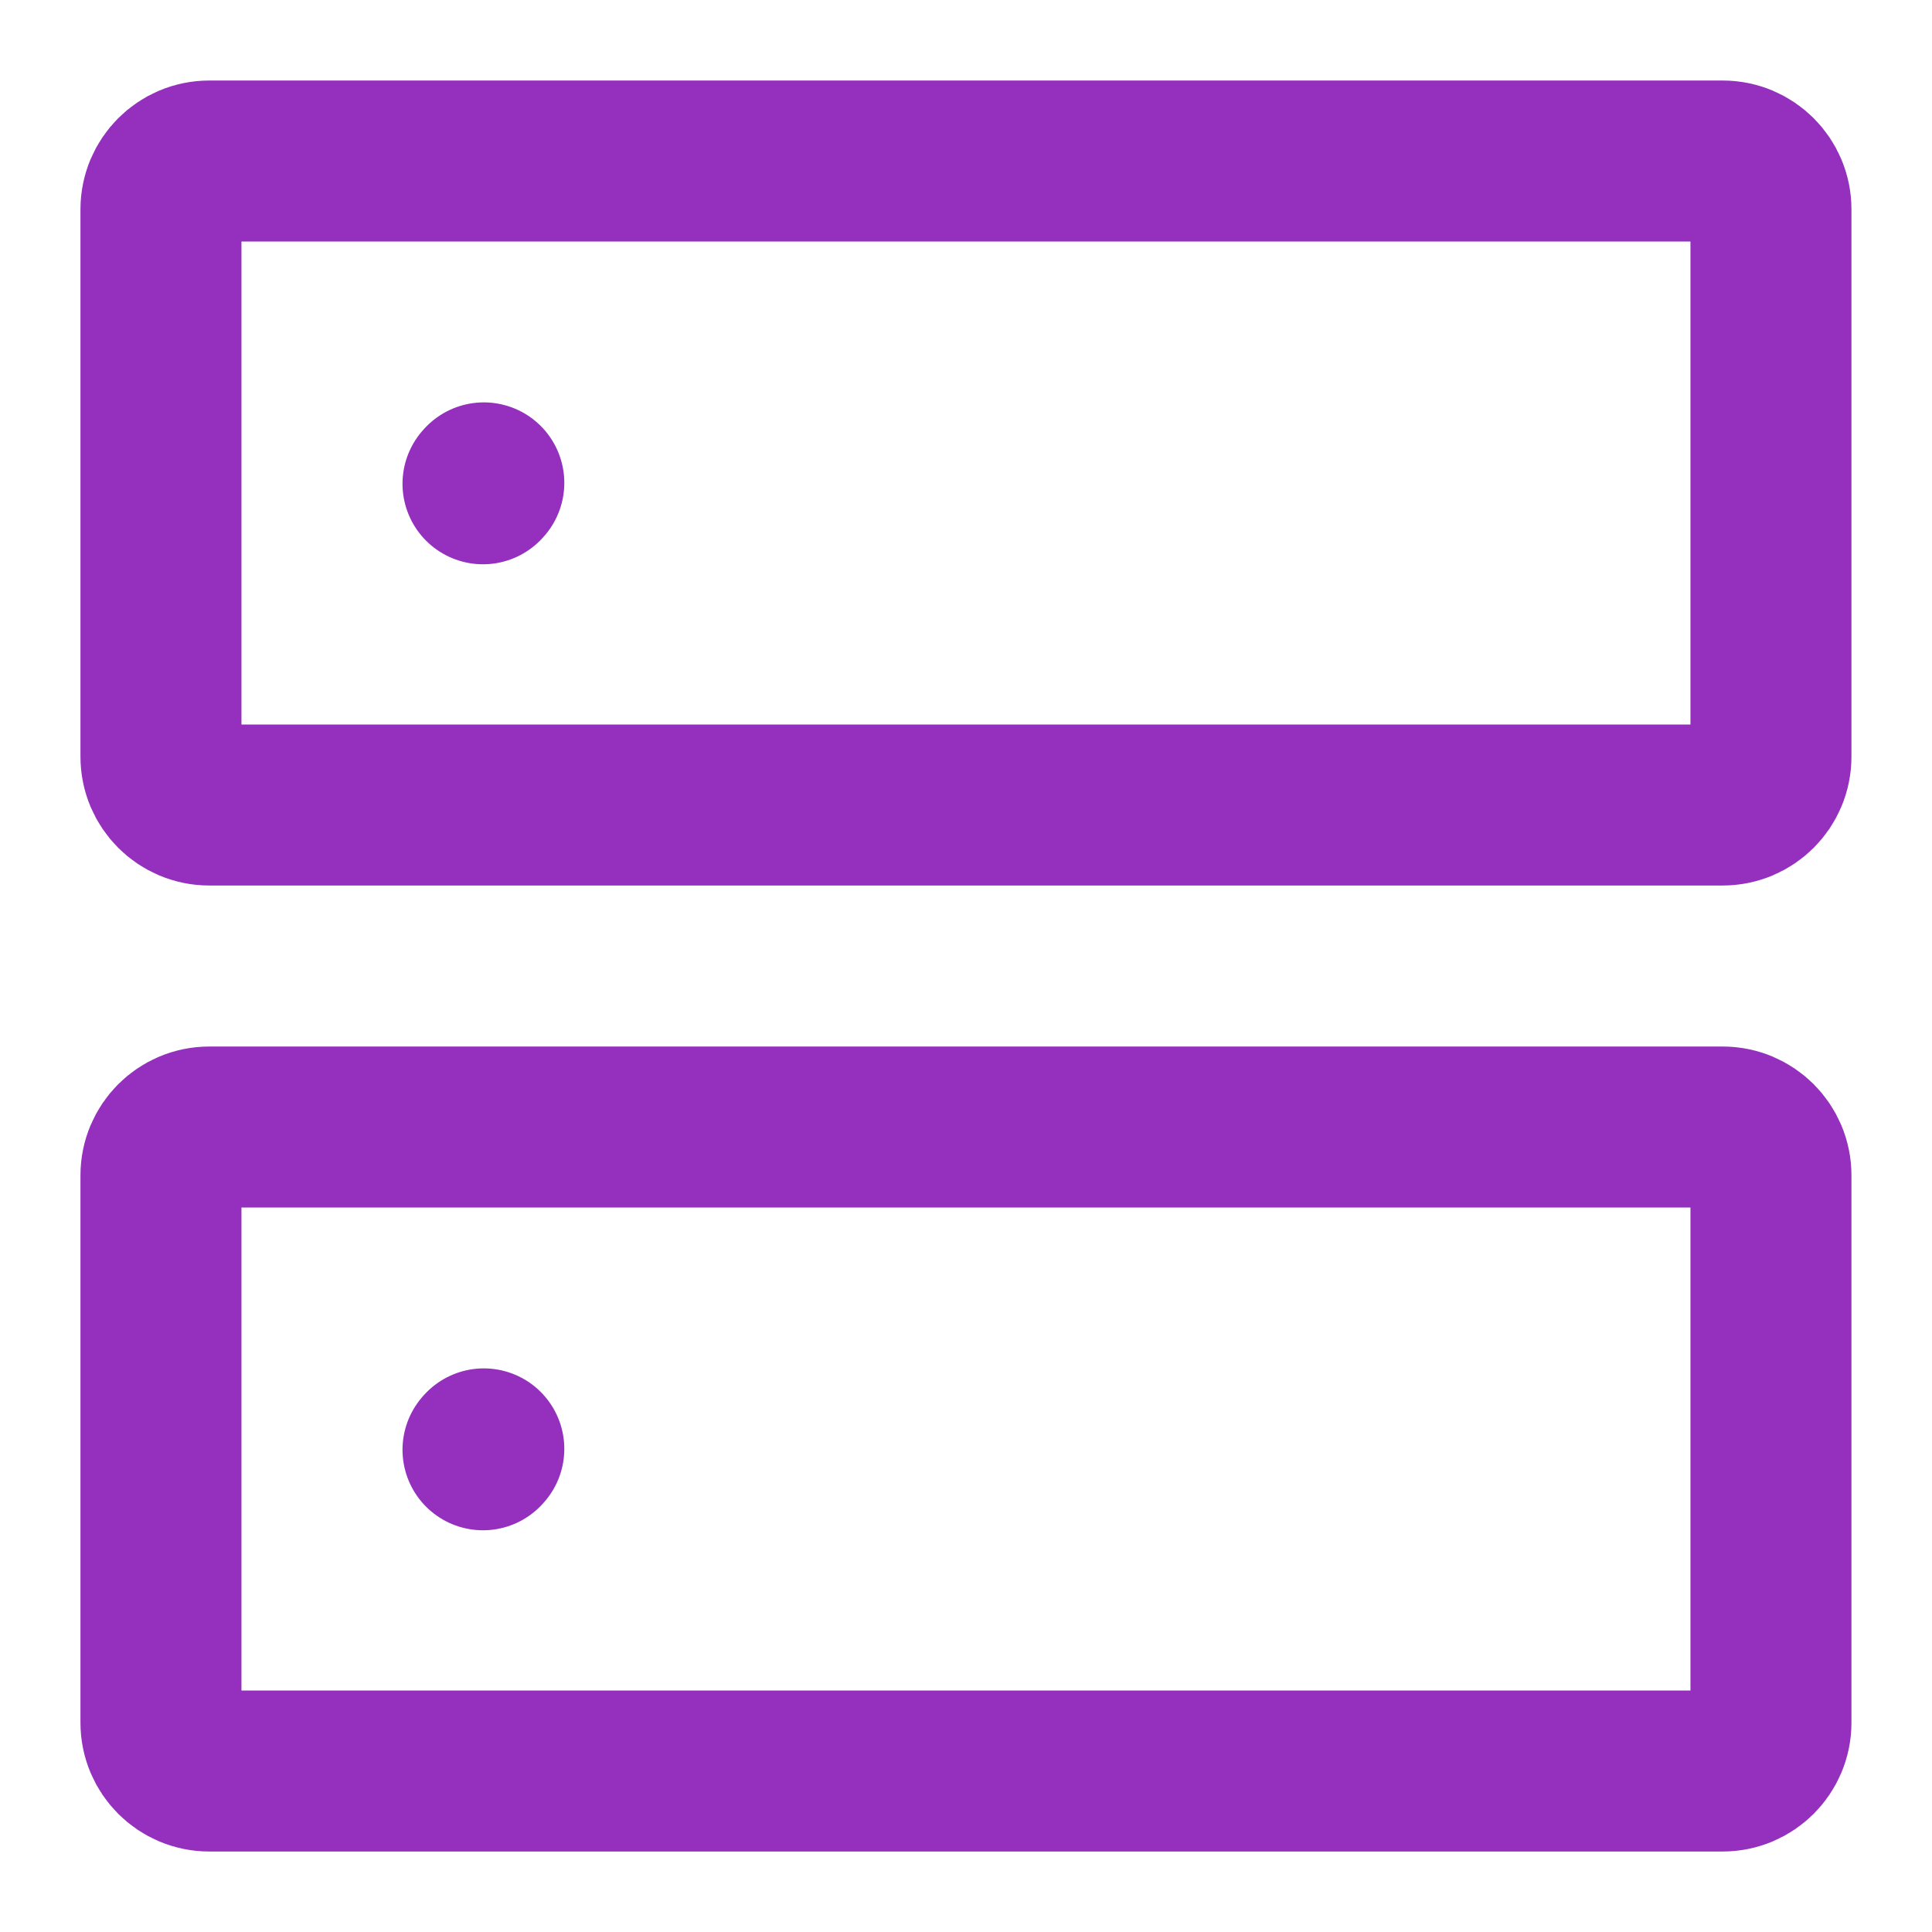 <svg width="64" height="64" viewBox="0 0 64 64" fill="none" xmlns="http://www.w3.org/2000/svg">
<g id="Frame">
<path id="Vector" d="M16 48.026L16.027 47.996" stroke="#9430BD" stroke-width="5.333" stroke-linecap="round" stroke-linejoin="round"/>
<path id="Vector_2" d="M16 16.026L16.027 15.996" stroke="#9430BD" stroke-width="5.333" stroke-linecap="round" stroke-linejoin="round"/>
<path id="Vector_3" d="M5.332 25.067V6.934C5.332 6.05 6.048 5.334 6.932 5.334H57.065C57.949 5.334 58.665 6.05 58.665 6.934V25.067C58.665 25.951 57.949 26.667 57.065 26.667H6.932C6.048 26.667 5.332 25.951 5.332 25.067Z" stroke="#9430BD" stroke-width="5.333"/>
<path id="Vector_4" d="M5.332 57.067V38.934C5.332 38.05 6.048 37.334 6.932 37.334H57.065C57.949 37.334 58.665 38.05 58.665 38.934V57.067C58.665 57.951 57.949 58.667 57.065 58.667H6.932C6.048 58.667 5.332 57.951 5.332 57.067Z" stroke="#9430BD" stroke-width="5.333"/>
</g>
</svg>
